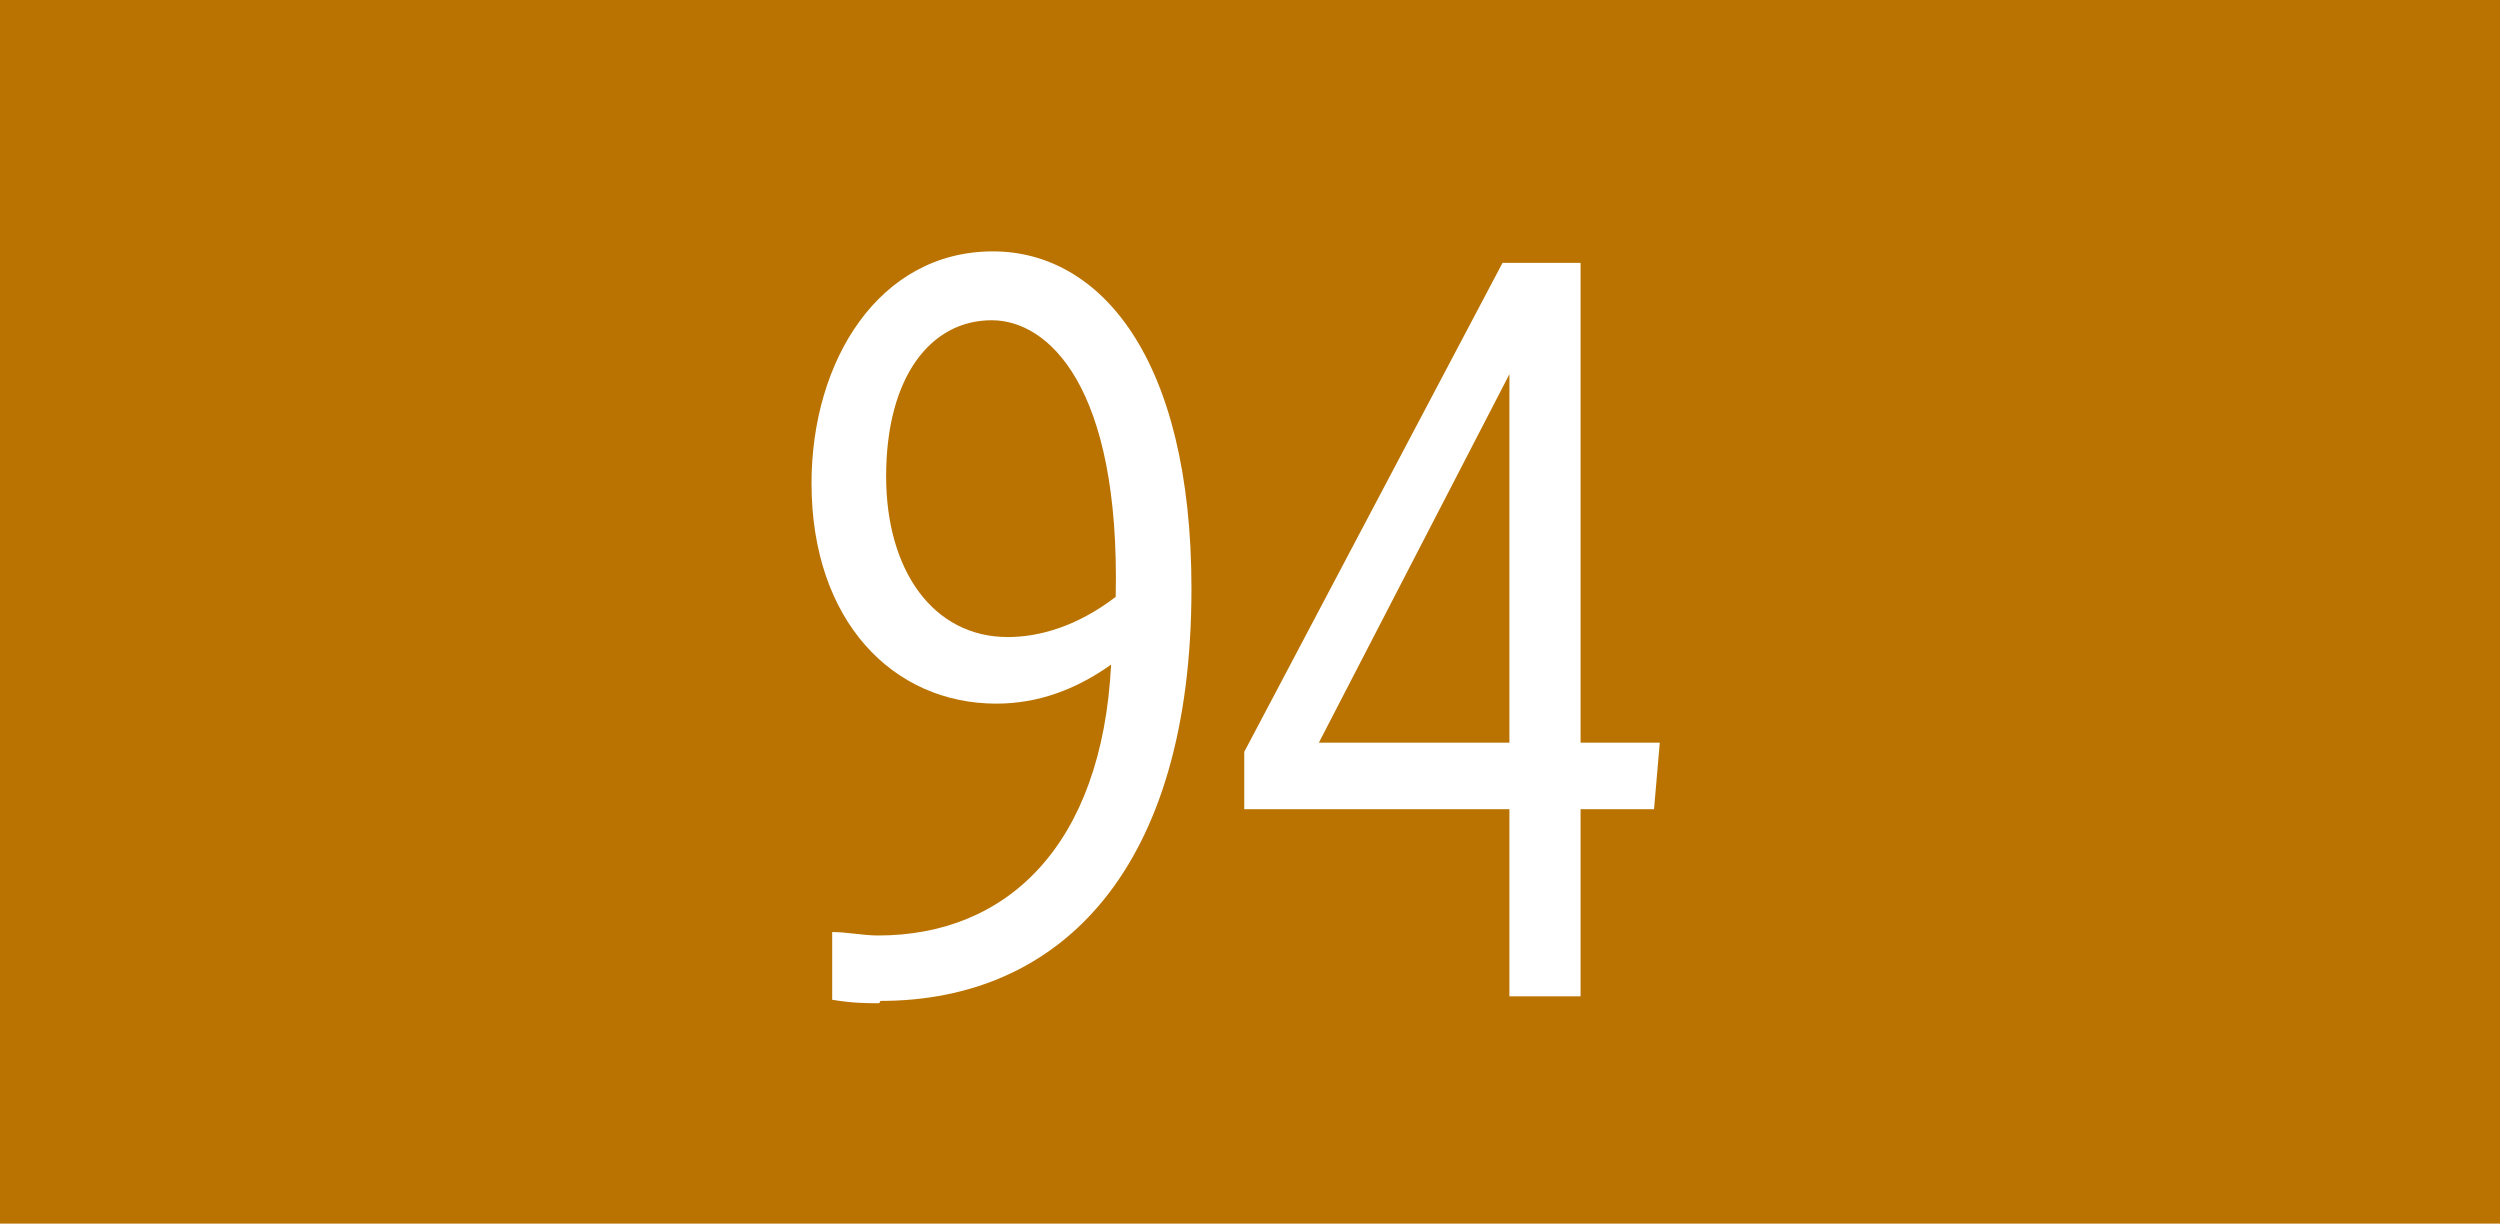 <?xml version="1.0" encoding="UTF-8"?>
<svg id="Calque_1" data-name="Calque 1" xmlns="http://www.w3.org/2000/svg" viewBox="0 0 21.78 10.66">
  <rect width="21.78" height="10.66" style="fill: #ba7300; stroke-width: 0px;"/>
  <g>
    <path d="M7.66,8.74c-.11,0-.23,0-.41-.03v-.59c.13,0,.27.03.4.03,1.12,0,1.95-.78,2.03-2.36-.31.22-.64.34-1,.34-.9,0-1.61-.72-1.61-1.92,0-1.07.59-2.02,1.58-2.02.93,0,1.73.92,1.73,2.94,0,2.43-1.13,3.59-2.71,3.59ZM8.64,2.79c-.53,0-.92.49-.92,1.36,0,.82.41,1.4,1.06,1.4.27,0,.6-.09.94-.35.04-1.84-.59-2.41-1.08-2.41Z" style="fill: #fff; stroke-width: 0px;"/>
    <path d="M13.77,7.05v1.63h-.62v-1.63h-2.31v-.5l2.25-4.26h.68v4.18h.69l-.05.58h-.64ZM13.15,6.47v-3.21l-1.66,3.21h1.66Z" style="fill: #fff; stroke-width: 0px;"/>
  </g>
</svg>